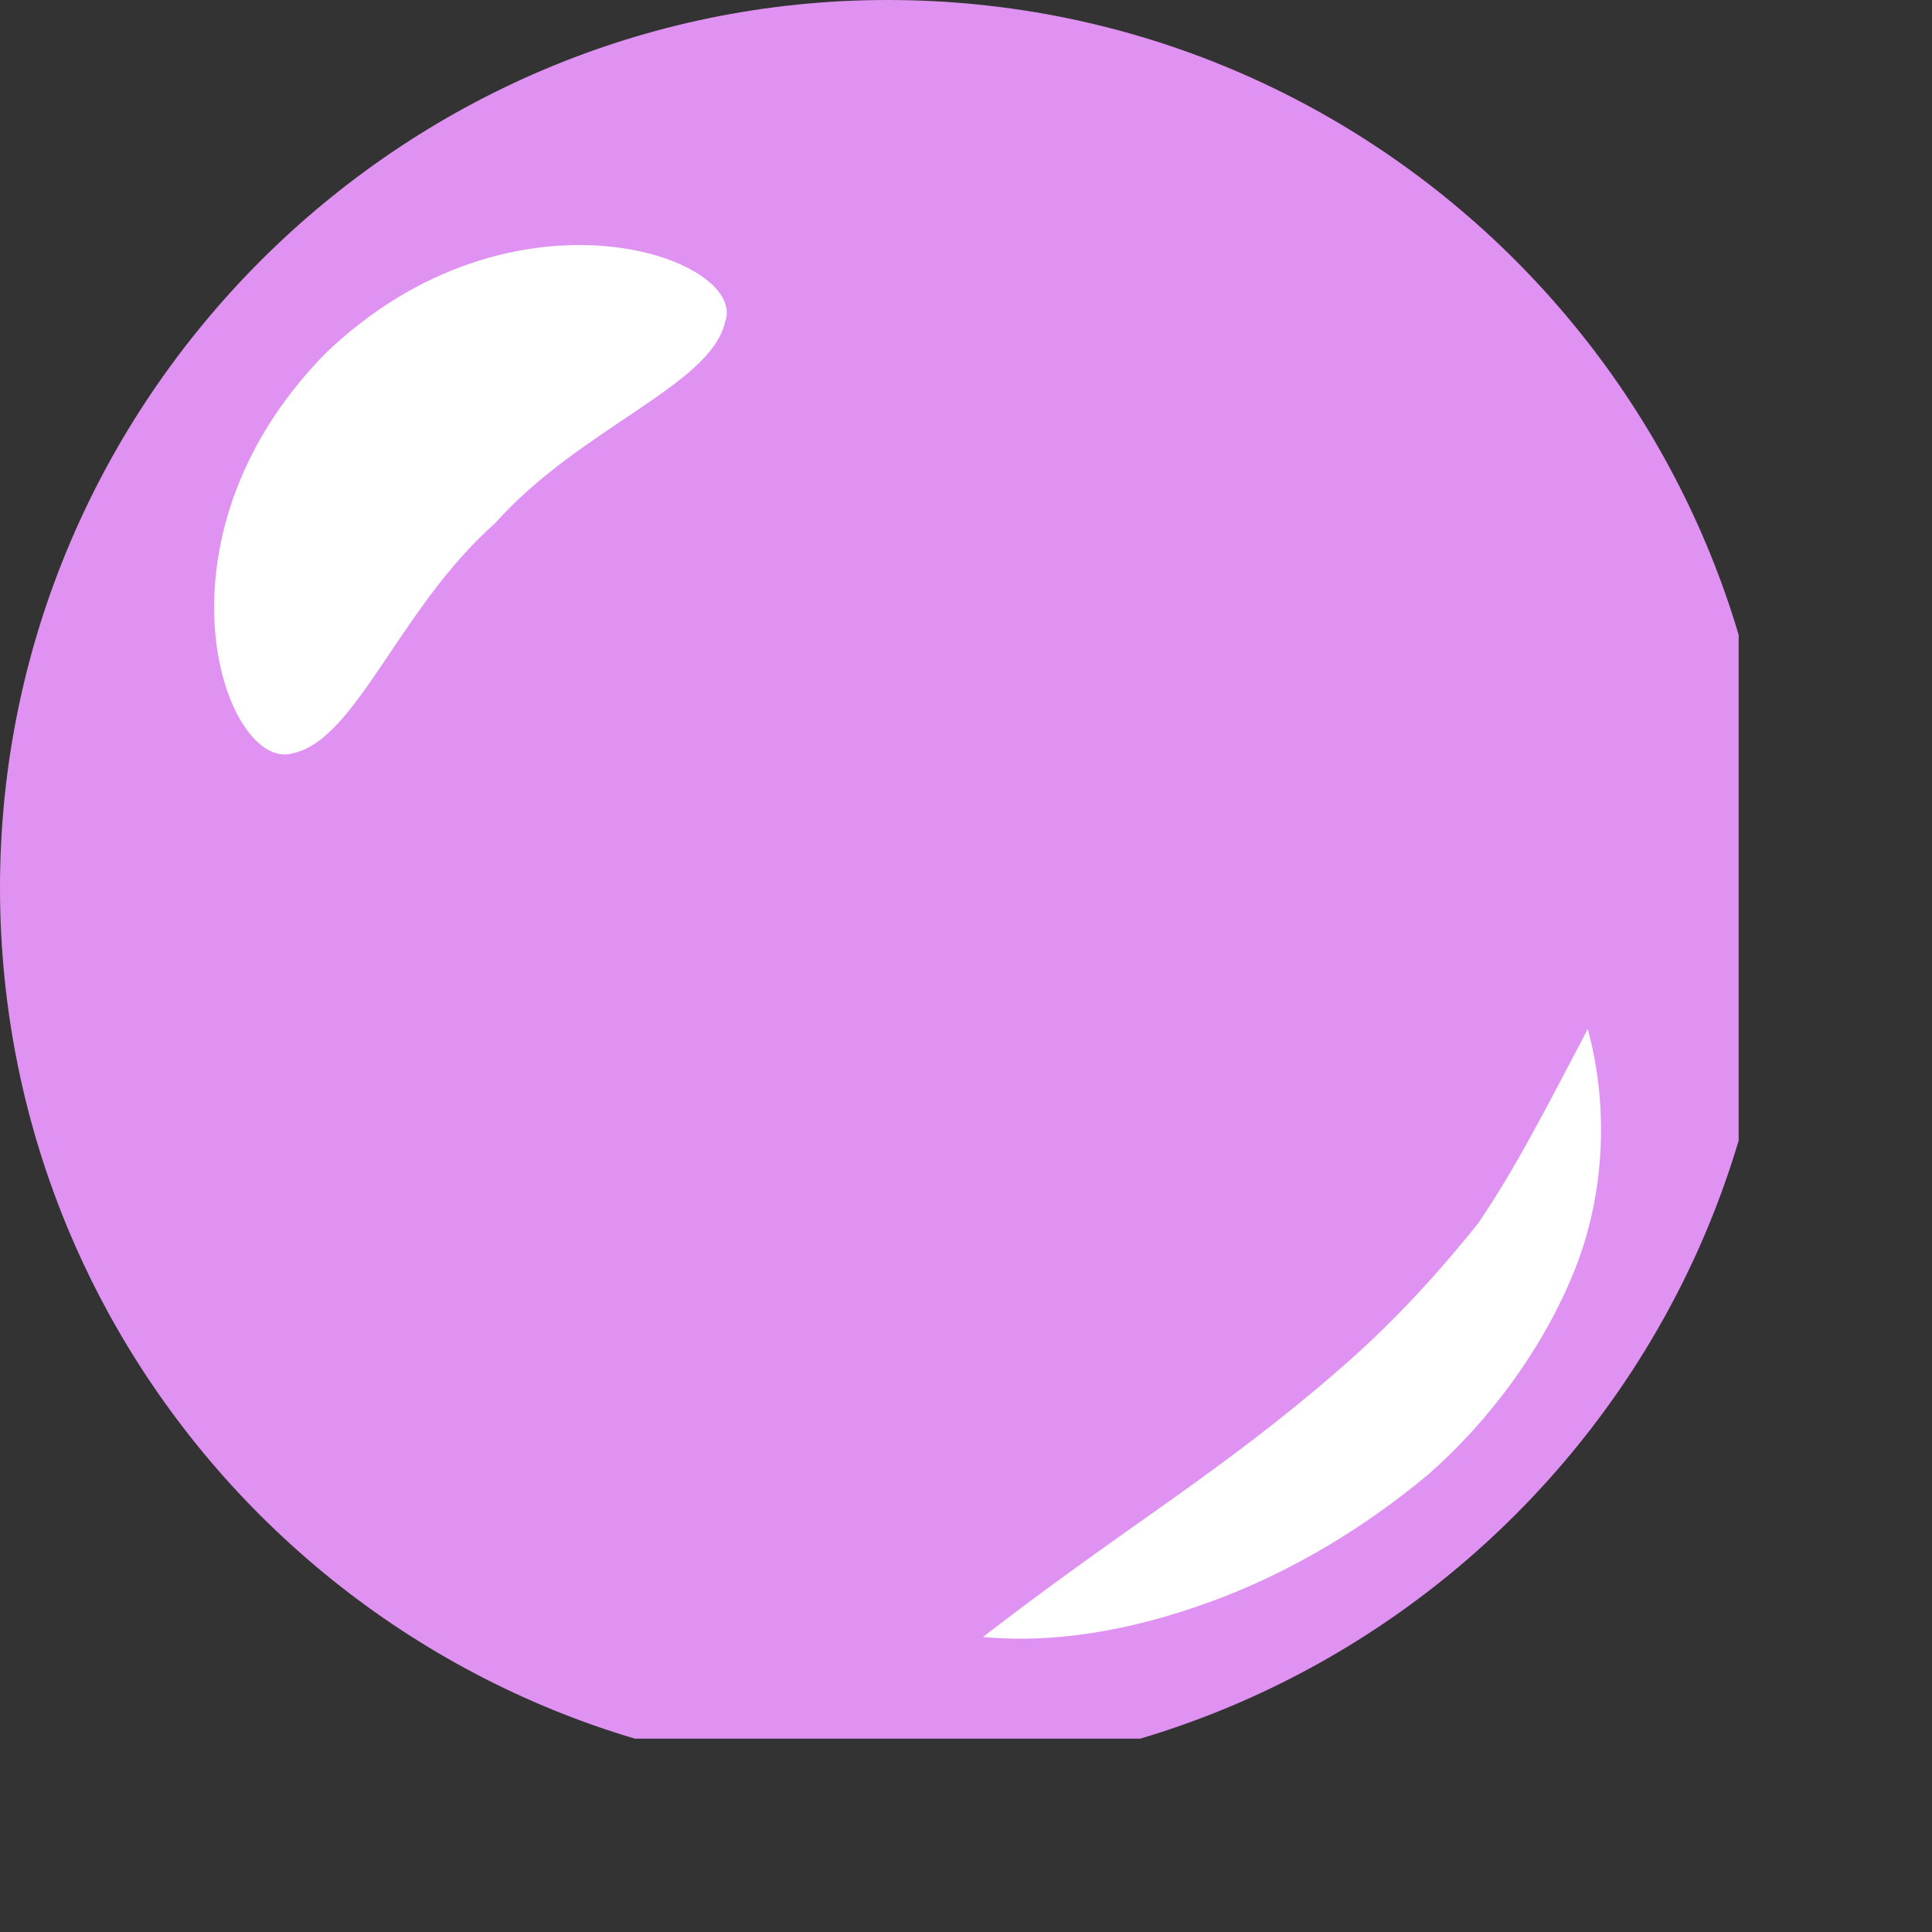 <svg xmlns="http://www.w3.org/2000/svg" xmlns:xlink="http://www.w3.org/1999/xlink" width="19" viewBox="0 0 14.25 14.25" height="19" preserveAspectRatio="xMidYMid meet"><rect x="0" y="0" width="14.25" height="14.25" fill="#333333" stroke="none"/><defs><clipPath id="4a473b7517"><path d="M 0 0 L 12.824 0 L 12.824 12.824 L 0 12.824 Z M 0 0 " clip-rule="nonzero"></path></clipPath><clipPath id="aa03a8fbe6"><path d="M 7 7 L 12 7 L 12 12.824 L 7 12.824 Z M 7 7 " clip-rule="nonzero"></path></clipPath><clipPath id="dcbc444a32"><path d="M 5.121 6.551 L 7.977 6.551 L 7.977 9.406 L 5.121 9.406 Z M 5.121 6.551 " clip-rule="nonzero"></path></clipPath><clipPath id="b4fd48b8bf"><path d="M 6.551 6.551 C 5.762 6.551 5.121 7.191 5.121 7.977 C 5.121 8.766 5.762 9.406 6.551 9.406 C 7.34 9.406 7.977 8.766 7.977 7.977 C 7.977 7.191 7.34 6.551 6.551 6.551 Z M 6.551 6.551 " clip-rule="nonzero"></path></clipPath></defs><g clip-path="url(#4a473b7517)"><path fill="#df92f1" d="M 6.547 0 C 2.945 0 0 2.945 0 6.547 C 0 10.172 2.945 13.094 6.547 13.094 C 10.145 13.094 13.094 10.172 13.094 6.547 C 13.094 2.945 10.172 0 6.547 0 Z M 6.547 0 " fill-opacity="1" fill-rule="nonzero"></path></g><path fill="#ffffff" d="M 5.348 2.375 C 5.242 2.844 4.277 3.156 3.652 3.859 C 2.945 4.484 2.633 5.449 2.164 5.555 C 1.668 5.711 1.043 3.992 2.398 2.609 C 3.781 1.277 5.527 1.902 5.348 2.375 Z M 5.348 2.375 " fill-opacity="1" fill-rule="nonzero"></path><g clip-path="url(#aa03a8fbe6)"><path fill="#ffffff" d="M 11.711 7.59 C 11.867 8.164 11.84 8.816 11.605 9.391 C 11.371 9.961 10.98 10.484 10.535 10.875 C 10.066 11.266 9.547 11.578 8.996 11.789 C 8.449 11.996 7.852 12.129 7.25 12.074 C 7.719 11.711 8.164 11.398 8.605 11.086 C 9.051 10.77 9.469 10.457 9.859 10.117 C 10.25 9.781 10.59 9.414 10.902 9.023 C 11.188 8.605 11.422 8.137 11.711 7.59 Z M 11.711 7.59 " fill-opacity="1" fill-rule="nonzero"></path></g><g clip-path="url(#dcbc444a32)"><g clip-path="url(#b4fd48b8bf)"><path fill="#df92f1" d="M 5.121 6.551 L 7.977 6.551 L 7.977 9.406 L 5.121 9.406 Z M 5.121 6.551 " fill-opacity="1" fill-rule="nonzero"></path></g></g></svg>